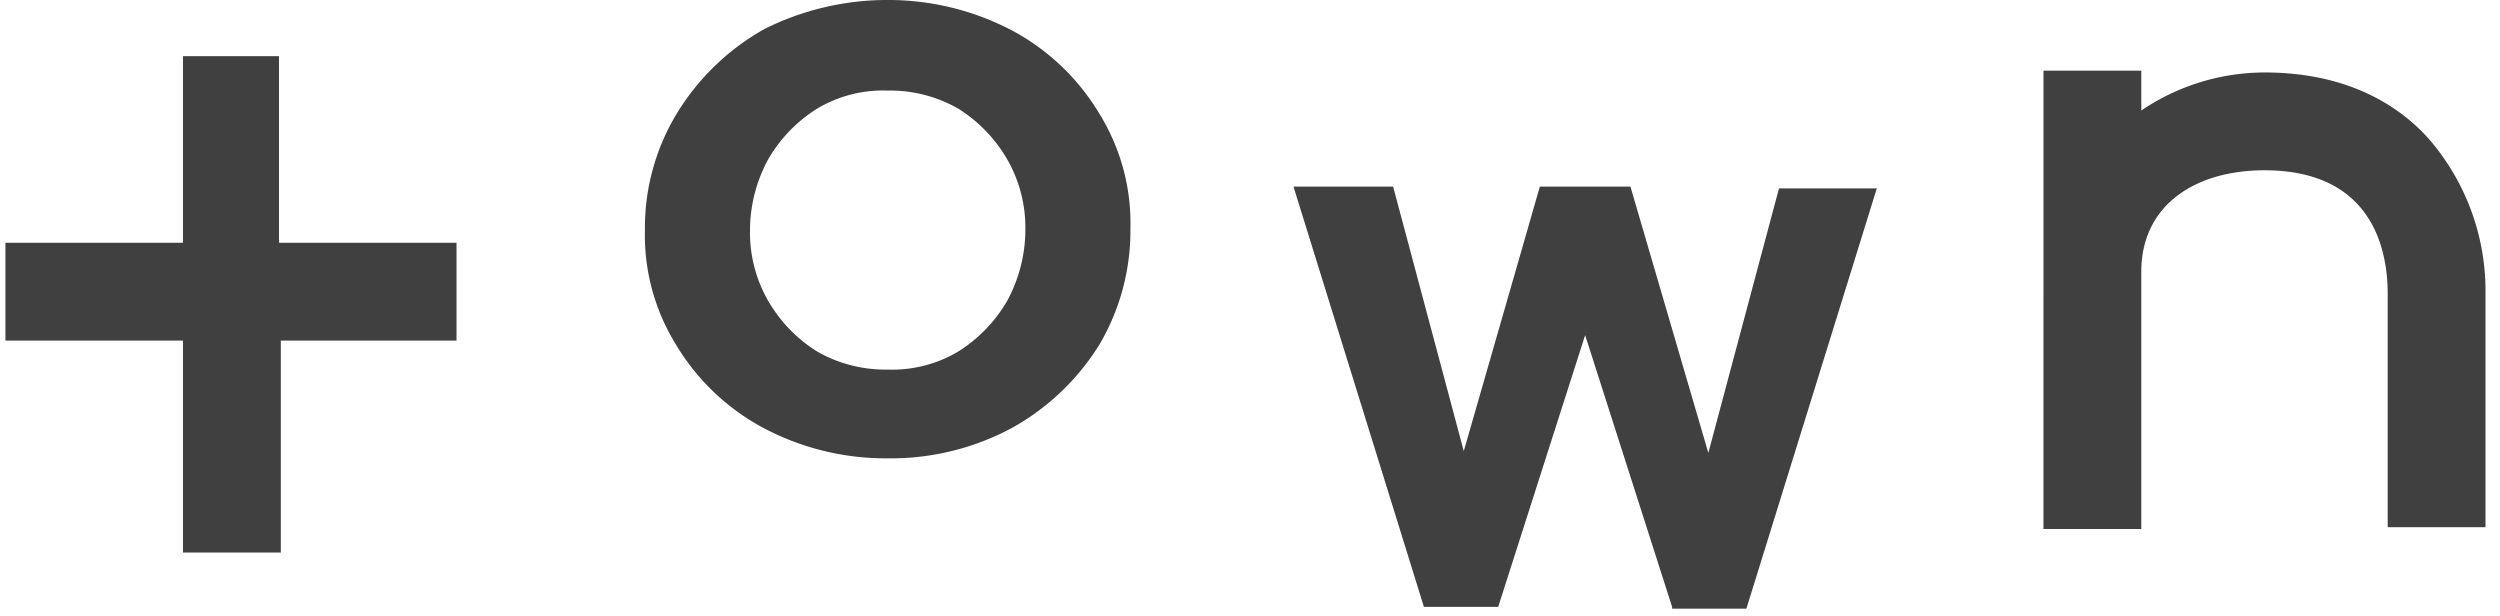 <svg xmlns="http://www.w3.org/2000/svg" viewBox="0 0 138 34"><defs><style>.a{fill:#404040;}</style></defs><path class="a" d="M60.7,19a13.24,13.24,0,0,1-4.8,4.6A14.11,14.11,0,0,1,49,25.3a14.39,14.39,0,0,1-6.9-1.7A12.47,12.47,0,0,1,37.3,19a11.48,11.48,0,0,1-1.7-6.3v-.1a12.15,12.15,0,0,1,1.8-6.4,13.24,13.24,0,0,1,4.8-4.6A15.14,15.14,0,0,1,49,0a14.68,14.68,0,0,1,6.9,1.7,12.47,12.47,0,0,1,4.8,4.6,11.48,11.48,0,0,1,1.7,6.3v.1A12.39,12.39,0,0,1,60.7,19ZM55.6,8.8A8.06,8.06,0,0,0,52.9,6,7.56,7.56,0,0,0,49,5a7.09,7.09,0,0,0-3.9,1,8.06,8.06,0,0,0-2.7,2.8,8.27,8.27,0,0,0-1,3.8v.1a7.56,7.56,0,0,0,1,3.9,8.06,8.06,0,0,0,2.7,2.8,7.56,7.56,0,0,0,3.9,1,7.09,7.09,0,0,0,3.9-1,8.06,8.06,0,0,0,2.7-2.8,8.27,8.27,0,0,0,1-3.8v-.1A7.56,7.56,0,0,0,55.6,8.8Z"/><path class="a" d="M92.3,33.5l-4.8-15-4.8,15H78.6L71.4,10.3h5.5l3.9,14.6L85,10.3h5L94.3,25l3.9-14.6h5.4L96.4,33.6H92.3Z"/><polygon class="a" points="15.4 13.4 15.4 3.1 10.1 3.1 10.1 13.4 0.3 13.4 0.3 18.8 10.1 18.8 10.1 30.5 15.5 30.5 15.5 18.8 25.2 18.8 25.2 13.4 15.4 13.4"/><path class="a" d="M134.1,7.7C132.6,6,129.8,4,125,4a12.16,12.16,0,0,0-6.8,2.1V3.9h-5.4V29.2h5.4V15c0-3.7,3-5.6,6.8-5.6,5.9,0,6.8,4.3,6.8,6.8V29.1h5.4V16.2A12.82,12.82,0,0,0,134.1,7.7Z"/></svg>